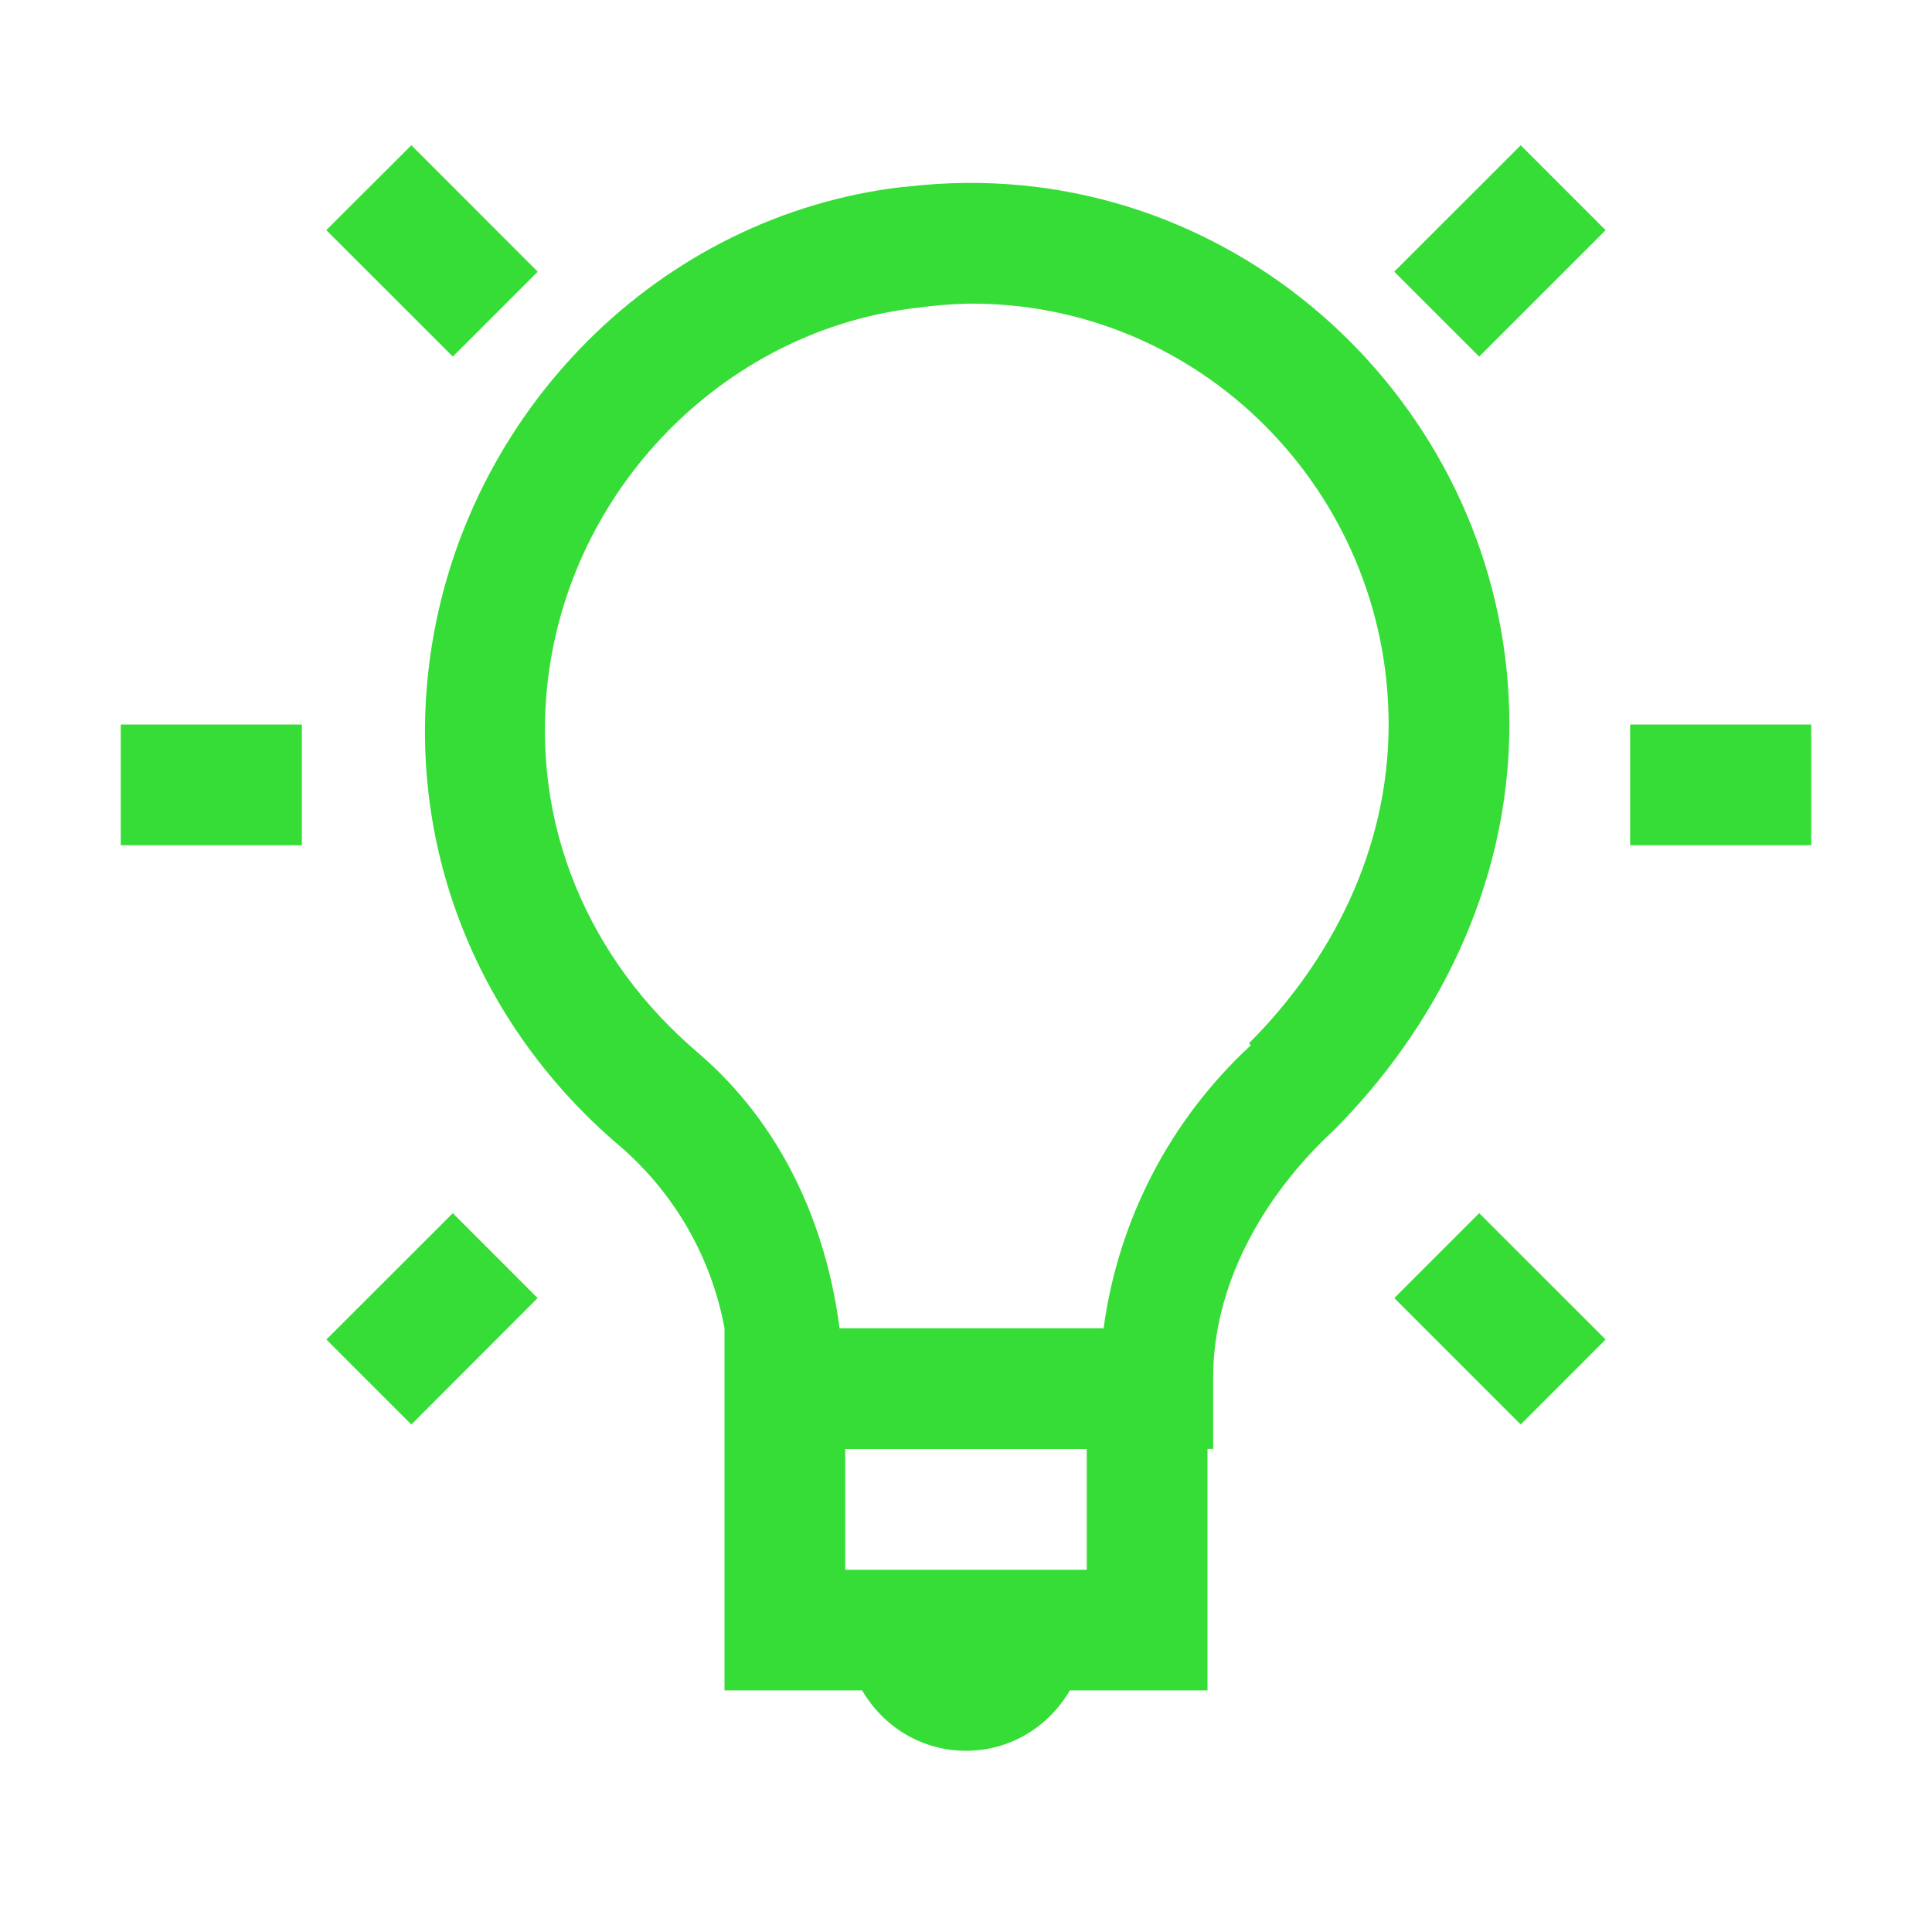 <svg width="48" height="48" viewBox="0 0 48 48" fill="none" xmlns="http://www.w3.org/2000/svg">
<path d="M10.22 3.609L8.107 5.718L11.25 8.859L13.359 6.75L10.22 3.609ZM37.782 3.609L34.639 6.75L36.75 8.859L39.891 5.719L37.782 3.609ZM24 4.545C23.505 4.549 23.005 4.581 22.5 4.641H22.455C16.371 5.338 11.529 10.254 10.688 16.311C10.015 21.186 12.025 25.606 15.375 28.453C16.745 29.623 17.672 31.227 18 32.998V41.998H21.42C21.942 42.894 22.895 43.498 24 43.498C25.105 43.498 26.058 42.894 26.58 41.998H30V35.998H30.141V34.216C30.141 32.017 31.284 29.8 33.141 28.077C35.625 25.59 37.5 22.057 37.5 18C37.5 10.59 31.401 4.476 24 4.545ZM24 7.545C29.797 7.464 34.5 12.21 34.5 18C34.5 21.141 33.045 23.907 31.03 25.92L31.078 25.968C29.077 27.815 27.783 30.301 27.419 33H20.858C20.527 30.429 19.425 27.94 17.341 26.155C14.691 23.905 13.111 20.515 13.639 16.687C14.295 11.962 18.129 8.163 22.827 7.642C23.215 7.589 23.605 7.557 23.997 7.546L24 7.545ZM3 18V21H7.5V18H3ZM40.5 18V21H45V18H40.5ZM11.25 30.141L8.109 33.28L10.22 35.391L13.357 32.25L11.25 30.141ZM36.75 30.141L34.641 32.25L37.781 35.391L39.891 33.28L36.75 30.141ZM21 36H27V39H21V36Z" fill="#36DD36"/>
</svg>
